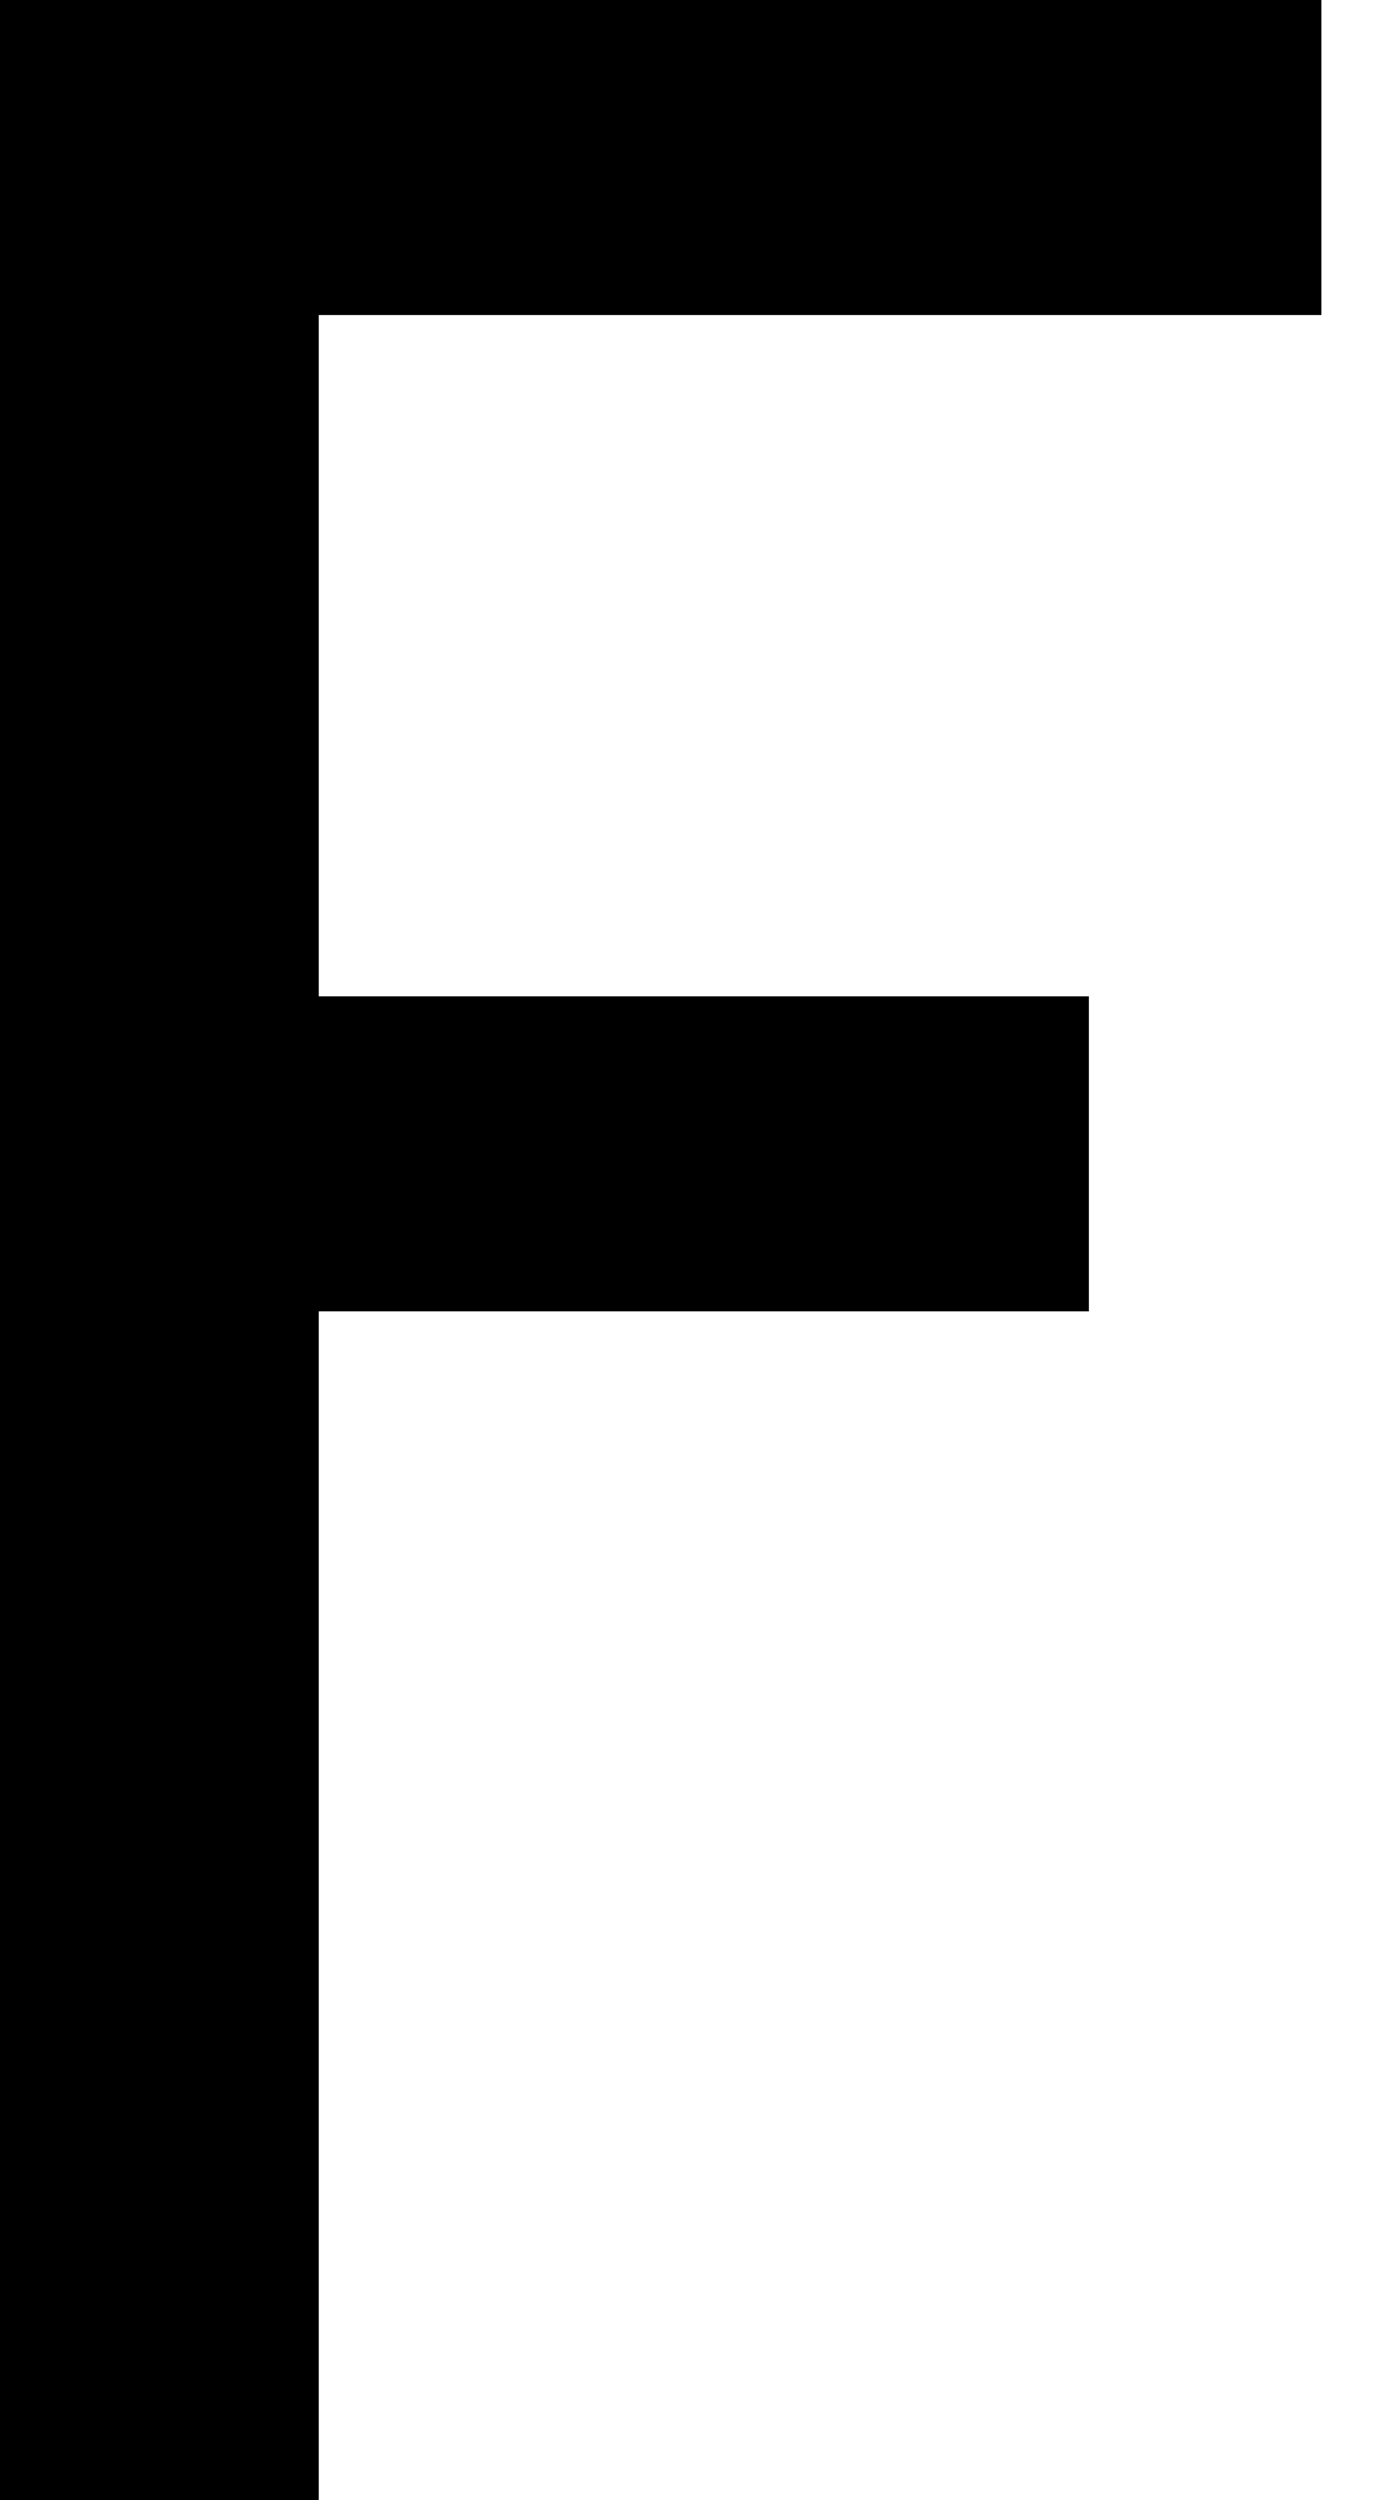 <?xml version="1.0" encoding="utf-8"?>
<svg xmlns="http://www.w3.org/2000/svg" fill="none" height="100%" overflow="visible" preserveAspectRatio="none" style="display: block;" viewBox="0 0 11 20" width="100%">
<path d="M0 0V19.999L2.55 20.009V10.49H8.711V7.97H2.55V2.52H10.571V0H0Z" fill="black" id="Vector"/>
</svg>